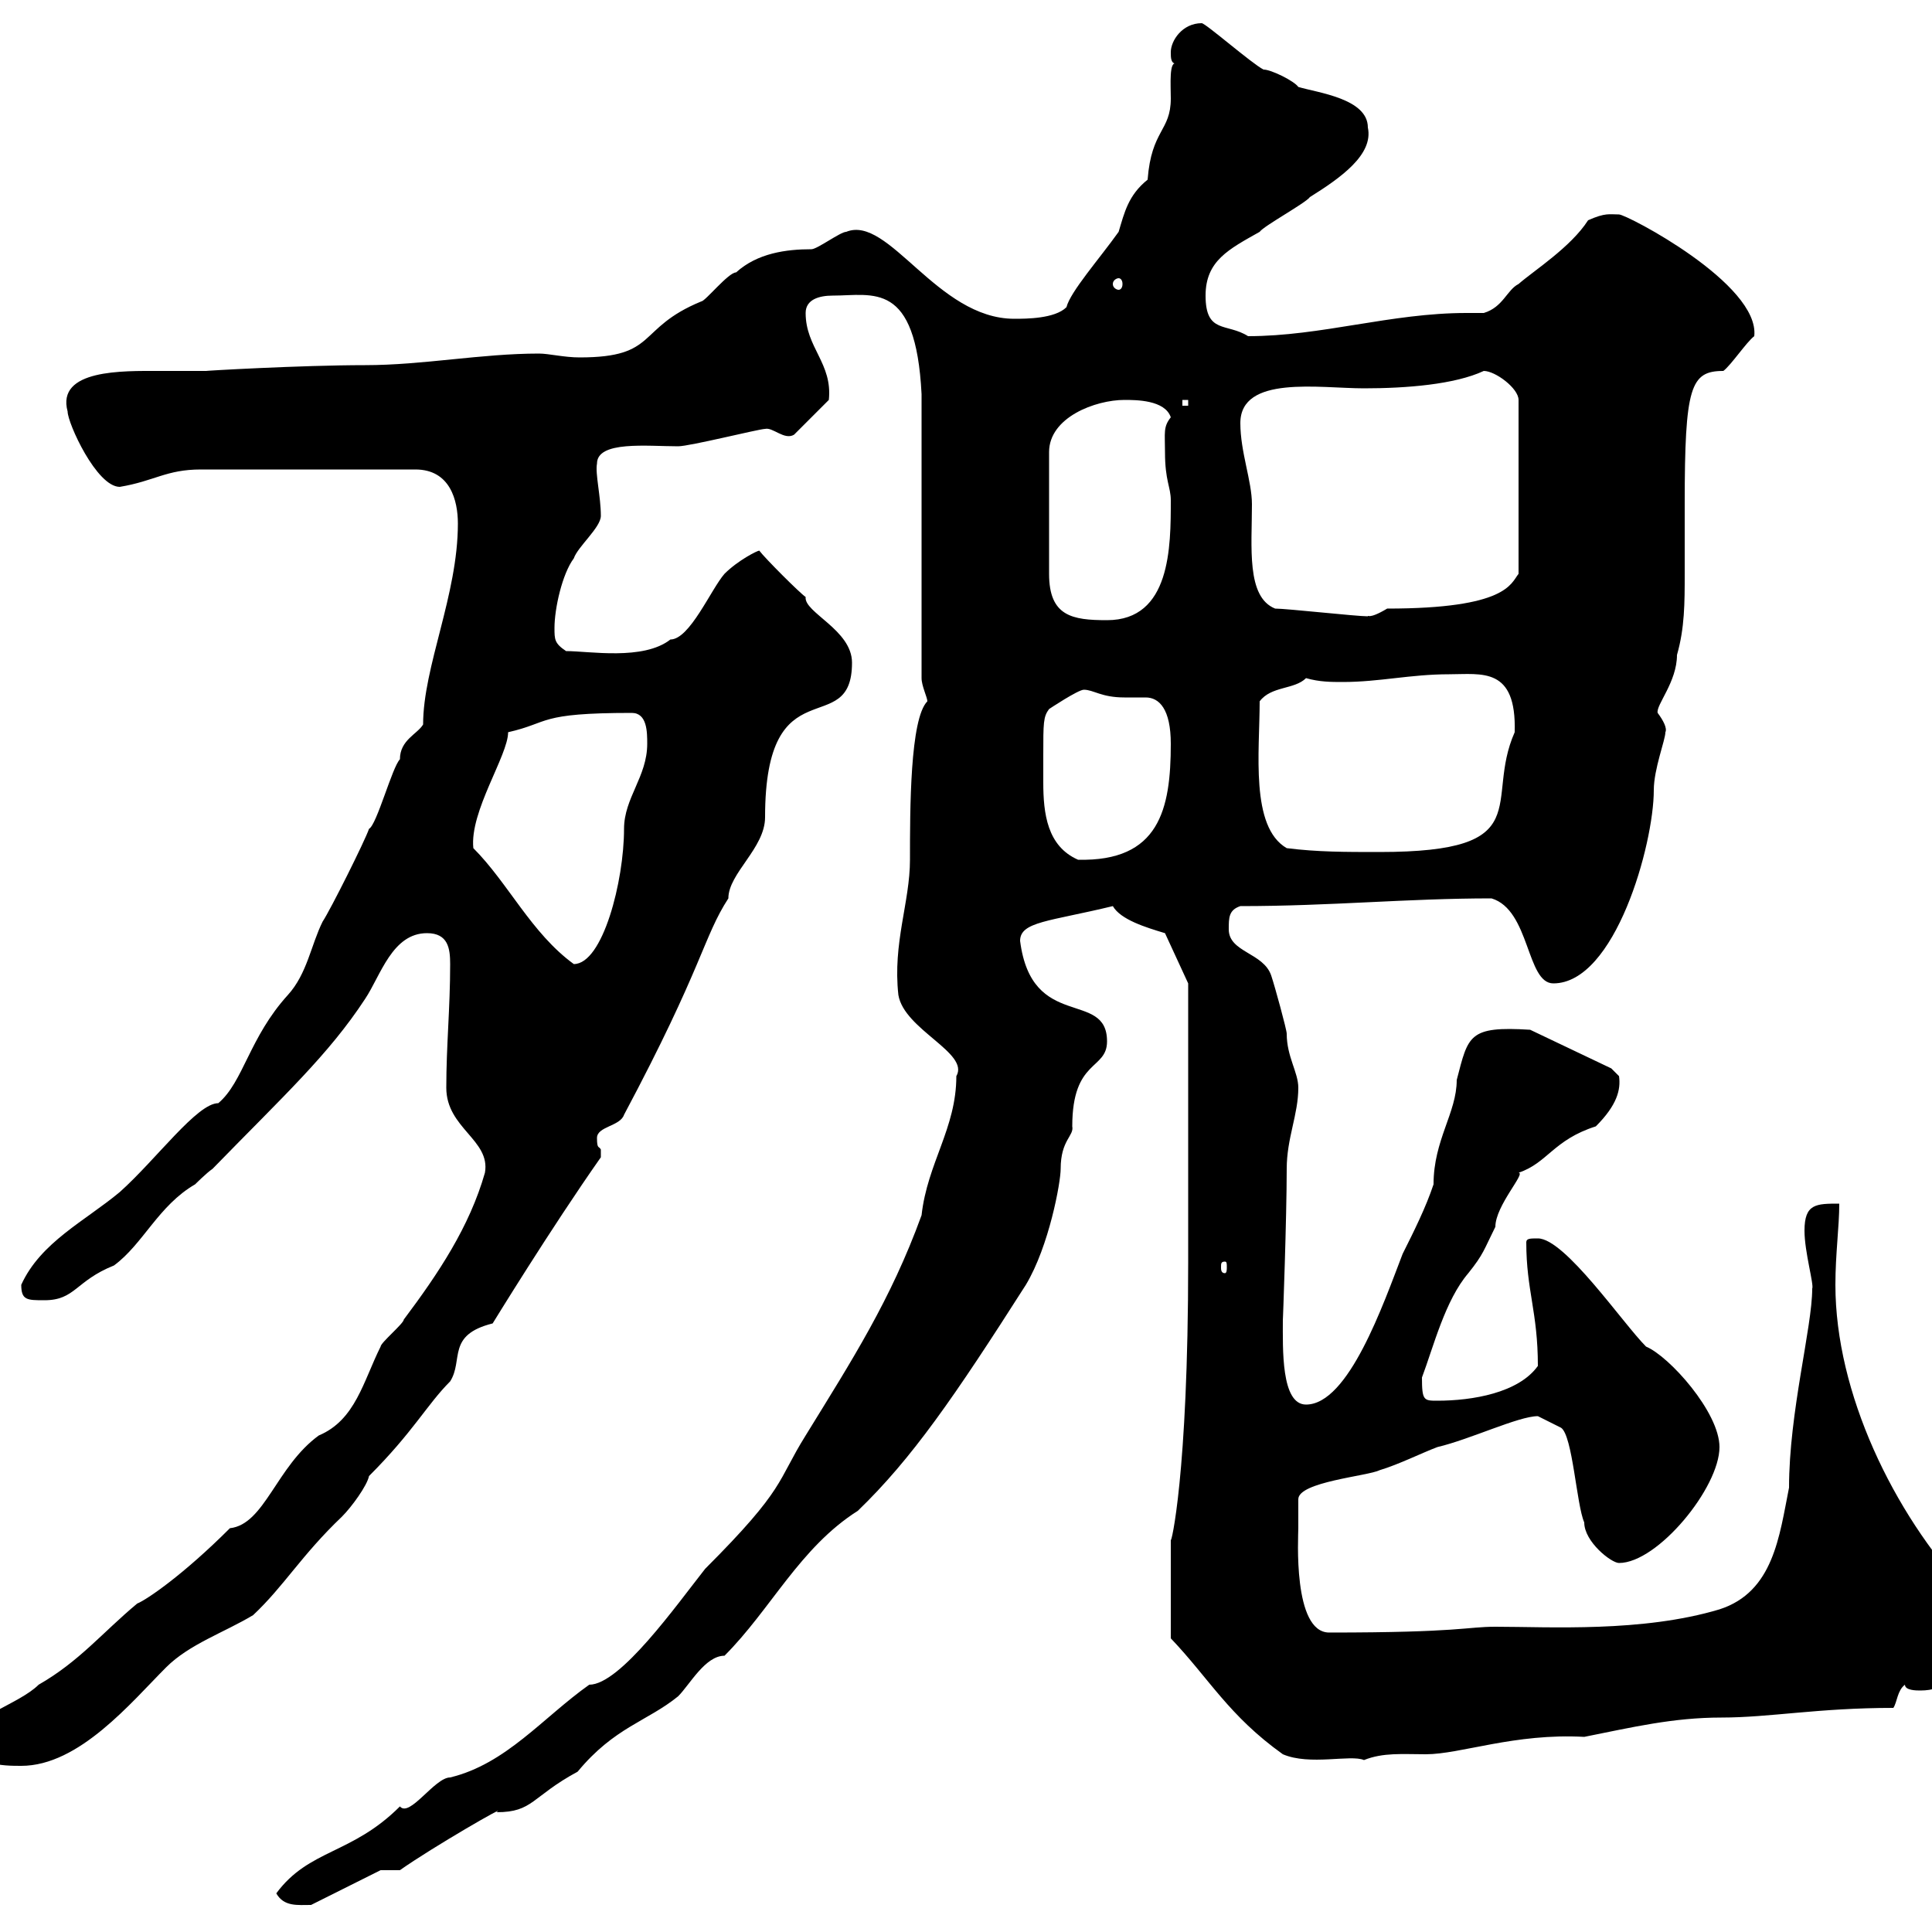 <svg xmlns="http://www.w3.org/2000/svg" xmlns:xlink="http://www.w3.org/1999/xlink" width="300" height="300"><path d="M42.90 294C44.10 296.10 46.20 295.80 48.30 295.80L59.10 290.40L62.10 290.40C67.20 286.80 79.20 279.90 77.10 281.40C82.80 281.40 82.50 279 89.70 275.10C95.40 268.20 100.50 267.30 105.30 263.40C107.10 261.60 109.50 257.10 112.50 257.10C119.70 249.90 124.20 240.30 133.20 234.60C141.60 226.50 148.20 216.90 159.30 199.50C162.90 193.50 164.70 183.60 164.70 181.50C164.70 177 166.80 176.40 166.50 174.90C166.50 164.40 171.90 166.20 171.90 161.70C171.90 153.60 160.20 160.20 158.40 146.10C158.40 143.10 162.90 143.10 172.80 140.70C174 142.80 177.90 144 180.90 144.90L184.50 152.70C184.50 159 184.50 185.70 184.50 195.90C184.50 229.20 181.80 240 181.80 239.10C181.80 241.80 181.80 249.90 181.80 254.40C187.80 260.70 190.80 266.40 199.20 272.40C203.40 274.20 209.70 272.40 211.80 273.30C214.80 272.10 217.80 272.40 221.40 272.40C226.80 272.40 235.20 269.10 246 269.70C253.50 268.20 259.80 266.70 267.30 266.70C274.80 266.70 282.30 265.20 294 265.20C294.60 264.30 294.60 262.50 295.80 261.60C295.80 262.50 297.60 262.50 298.20 262.50C306 262.50 305.40 253.80 305.40 247.20C294 234.90 285 216.30 285 199.50C285 194.70 285.60 190.50 285.60 186.90C282 186.90 280.20 186.90 280.20 191.10C280.20 194.40 281.70 199.50 281.40 200.10C281.40 206.10 277.80 219.30 277.80 231C276.30 238.50 275.40 247.20 267 249.90C255 253.50 240.60 252.60 232.20 252.60C227.70 252.60 226.80 253.50 206.40 253.50C200.70 253.50 201.60 238.50 201.60 237.30C201.60 237.30 201.60 233.70 201.60 232.80C201.60 230.10 212.40 229.20 214.20 228.30C217.20 227.40 220.80 225.60 223.20 224.70C228.30 223.50 235.80 219.90 238.80 219.90C238.80 219.90 241.20 221.10 242.40 221.70C244.20 222.90 244.80 233.70 246 236.40C246 239.40 250.20 242.70 251.40 242.70C257.40 242.70 267 231 267 224.70C267 219.30 259.20 210.60 255.60 209.10C252 205.50 243 192.30 238.80 192.30C237.60 192.30 237 192.30 237 192.90C237 200.40 238.80 203.70 238.80 212.10C235.80 216.30 228.60 217.50 223.20 217.50C221.10 217.50 220.80 217.50 220.80 213.90C222.60 209.10 224.40 201.90 228 197.70C230.40 194.70 230.40 194.10 232.20 190.50C232.20 187.20 237 182.10 235.80 182.10C240.30 180.60 241.20 177 247.80 174.90C251.10 171.60 251.70 169.20 251.40 167.10L250.20 165.90L237.60 159.90C228 159.30 228 160.80 226.20 167.70C226.20 172.80 222.60 177 222.60 183.90C221.40 187.50 219.60 191.10 217.80 194.70C214.80 202.50 209.40 218.10 202.80 218.10C198.90 218.10 199.20 209.40 199.20 204.90C199.20 205.50 199.80 189 199.80 181.50C199.80 176.70 201.60 173.10 201.60 168.90C201.60 166.50 199.80 164.10 199.80 160.50C199.80 159.90 198 153.30 197.40 151.50C196.20 147.90 190.80 147.90 190.80 144.30C190.80 142.50 190.80 141.30 192.60 140.70C206.70 140.70 218.40 139.50 231.60 139.50C237.60 141.30 237 152.70 241.20 152.70C250.80 152.70 256.80 131.10 256.80 122.70C256.80 119.40 258.60 114.90 258.60 113.70C258.90 113.10 258.30 111.90 257.40 110.70C257.10 109.50 260.40 105.90 260.40 101.70C261.60 97.50 261.60 93.60 261.60 89.10C261.60 86.10 261.60 82.50 261.60 78.30C261.60 60 262.50 57.60 267.60 57.60C268.80 56.70 271.20 53.10 272.40 52.20C273.30 44.10 252.60 33.30 251.40 33.30C249.90 33.30 249.30 33 246.60 34.20C243.90 38.40 238.20 42 235.80 44.10C234 45 233.40 47.70 230.40 48.60C229.50 48.60 228.60 48.60 227.70 48.60C216 48.60 205.20 52.20 193.80 52.20C190.50 50.10 187.20 51.90 187.20 45.90C187.20 40.50 190.80 38.70 195.60 36C196.20 35.10 202.80 31.50 203.40 30.60C208.20 27.60 213.30 24 212.40 19.80C212.40 15.30 204.60 14.40 201.60 13.50C201 12.60 197.40 10.80 196.20 10.80C194.40 9.90 187.20 3.60 186.60 3.60C183.60 3.60 181.80 6.30 181.80 8.10C181.80 9 181.80 9.90 182.70 9.90C181.50 9.30 181.80 13.20 181.80 15.30C181.80 20.40 178.80 20.10 178.20 27.90C175.20 30.30 174.60 33 173.70 36C170.70 40.20 166.20 45.30 165.60 47.70C163.80 49.50 159.30 49.50 157.50 49.50C145.50 49.50 138 33.30 131.40 36C130.50 36 126.90 38.70 126 38.70C122.10 38.70 117.60 39.30 114.30 42.30C113.10 42.30 109.50 46.80 108.90 46.80C98.70 51 102.30 55.50 90 55.50C87.60 55.50 85.20 54.90 83.70 54.90C74.70 54.90 65.70 56.70 56.70 56.70C46.80 56.70 31.20 57.60 32.10 57.60C29.70 57.60 27 57.60 24.60 57.60C19.20 57.60 8.70 57.30 10.50 63.90C10.50 65.70 15 75.60 18.60 75.60C24 74.70 25.80 72.90 31.20 72.90L64.50 72.90C69.90 72.90 71.10 77.70 71.10 81.30C71.10 92.40 65.70 103.50 65.70 112.50C64.80 114 62.10 114.90 62.10 117.90C60.90 119.10 58.50 128.10 57.30 128.70C56.70 130.50 51.30 141.30 50.10 143.10C48.30 146.70 47.70 151.20 44.70 154.50C38.70 161.10 37.80 168 33.90 171.30C30.60 171.30 24.30 180 18.60 185.10C13.20 189.60 6.30 192.90 3.30 199.50C3.30 201.90 4.20 201.90 6.90 201.90C11.70 201.90 11.70 198.90 17.70 196.50C22.20 193.20 24.60 187.20 30.30 183.90C30.30 183.90 32.10 182.10 33 181.50C44.10 170.10 51 163.80 56.70 155.10C59.10 151.50 60.90 144.90 66.30 144.90C69.60 144.90 69.90 147.30 69.90 149.70C69.90 156.60 69.30 162.30 69.30 168.90C69.30 175.20 76.20 177 75.30 182.10C72.90 190.50 68.10 197.70 62.70 204.90C62.70 205.50 59.10 208.50 59.10 209.10C56.40 214.50 55.20 220.50 49.50 222.90C42.90 227.70 41.10 236.70 35.70 237.30C28.50 244.50 22.80 248.40 21.30 249C15.90 253.50 12.30 258 6 261.60C3 264.60-4.80 266.70-4.80 269.70C-4.80 274.20 0.60 274.20 3.30 274.20C12.30 274.20 20.40 264.30 25.80 258.90C29.40 255.30 34.80 253.50 39.30 250.80C44.10 246.30 46.80 241.50 53.10 235.50C54.60 234 57 230.70 57.30 229.20C64.20 222.30 66.30 218.10 69.90 214.50C72 211.20 69.30 207.30 76.50 205.50C76.50 205.50 85.50 190.80 93.30 179.70C93.30 179.70 93.30 179.70 93.30 178.50C93 177.90 92.70 178.50 92.70 176.70C92.70 174.90 96.30 174.90 96.90 173.10C109.20 150 109.20 145.50 113.10 139.50C113.10 135.60 118.80 131.70 118.80 126.90C118.80 102.90 132.30 115.20 132.30 102.90C132.30 97.80 124.80 95.10 125.10 92.70C124.20 92.10 118.80 86.70 117.90 85.50C117.60 85.50 114.60 87 112.50 89.10C110.40 91.50 107.10 99.30 104.10 99.30C99.90 102.60 91.50 101.10 87.90 101.10C86.10 99.90 86.10 99.30 86.10 97.50C86.10 94.50 87.30 89.10 89.10 86.70C89.70 84.90 93.30 81.90 93.30 80.10C93.30 77.10 92.40 73.50 92.70 72C92.70 68.40 100.50 69.30 105.30 69.30C107.10 69.30 117.90 66.60 118.80 66.60C120 66.30 121.80 68.40 123.30 67.50L128.70 62.10C129.30 56.40 125.10 54 125.10 48.60C125.10 46.50 127.20 45.90 129.30 45.90C135.60 45.90 142.20 43.50 143.10 61.20L143.10 105.30C143.10 106.50 144 108.30 144 108.90C141.30 111.60 141.30 125.70 141.30 133.50C141.30 140.10 138.60 146.40 139.50 154.50C140.40 159.90 150.60 163.50 148.50 167.10C148.50 175.20 144 180.60 143.10 188.70C138.30 201.90 132.30 211.20 125.10 222.90C120.60 230.10 122.10 231 109.50 243.60C105 249.30 96.30 261.60 91.50 261.60C84.30 266.70 78.60 273.90 69.90 276C67.50 276 63.60 282.30 62.10 280.50C54.60 288 48 287.10 42.90 294ZM190.20 195.90C190.50 195.90 190.50 196.20 190.50 196.80C190.50 197.10 190.50 197.70 190.20 197.70C189.60 197.70 189.60 197.10 189.60 196.80C189.60 196.20 189.60 195.90 190.20 195.90ZM73.50 131.70C72.90 126 78.90 117.30 78.90 113.70C85.50 112.20 83.40 110.70 98.10 110.70C100.50 110.70 100.50 113.70 100.50 115.50C100.50 120.60 96.90 123.90 96.90 128.70C96.90 136.80 93.60 149.70 89.10 149.70C82.50 144.90 78.90 137.10 73.50 131.70ZM162 117.30C162 112.20 162 111.30 162.90 110.10C162.90 110.10 167.40 107.10 168.30 107.10C169.80 107.10 171 108.30 174.60 108.30C175.80 108.30 177 108.30 177.90 108.30C180 108.30 181.80 110.10 181.80 115.50C181.80 125.70 180 133.80 167.40 133.50C162.60 131.40 162 126.30 162 121.50C162 120.30 162 118.80 162 117.30ZM199.80 131.70C194.10 128.40 195.60 116.70 195.60 108.90C197.40 106.50 201 107.10 202.80 105.30C204.90 105.90 206.70 105.90 208.50 105.90C214.20 105.90 219 104.70 225 104.70C230.10 104.70 235.50 103.50 235.20 113.70C230.40 124.50 239.10 132.30 214.20 132.30C208.80 132.30 204.60 132.30 199.80 131.70ZM174.60 62.10C176.40 62.10 180.90 62.10 181.80 64.80C180.60 66.30 180.90 67.20 180.90 70.20C180.90 74.70 181.80 75.60 181.80 77.70C181.80 84.90 181.80 96.30 171.90 96.30C166.50 96.30 162.90 95.70 162.90 89.10L162.90 70.20C162.90 64.80 170.10 62.10 174.60 62.10ZM198 94.50C193.50 92.70 194.40 84.90 194.40 78.30C194.40 74.70 192.60 70.20 192.60 65.70C192.60 58.20 204.90 60.30 211.80 60.30C218.40 60.30 225.90 59.70 230.40 57.60C232.20 57.60 235.80 60.30 235.80 62.10L235.80 89.10C234.60 90.60 234 94.50 215.40 94.50C212.40 96.30 212.40 95.40 212.40 95.70C210.60 95.70 199.80 94.50 198 94.50ZM183.60 62.10L184.50 62.10L184.50 63L183.60 63ZM173.70 43.20C174 43.20 174.30 43.50 174.30 44.10C174.30 44.70 174 45 173.70 45C173.40 45 172.80 44.70 172.80 44.10C172.80 43.50 173.40 43.20 173.70 43.20Z"/></svg>